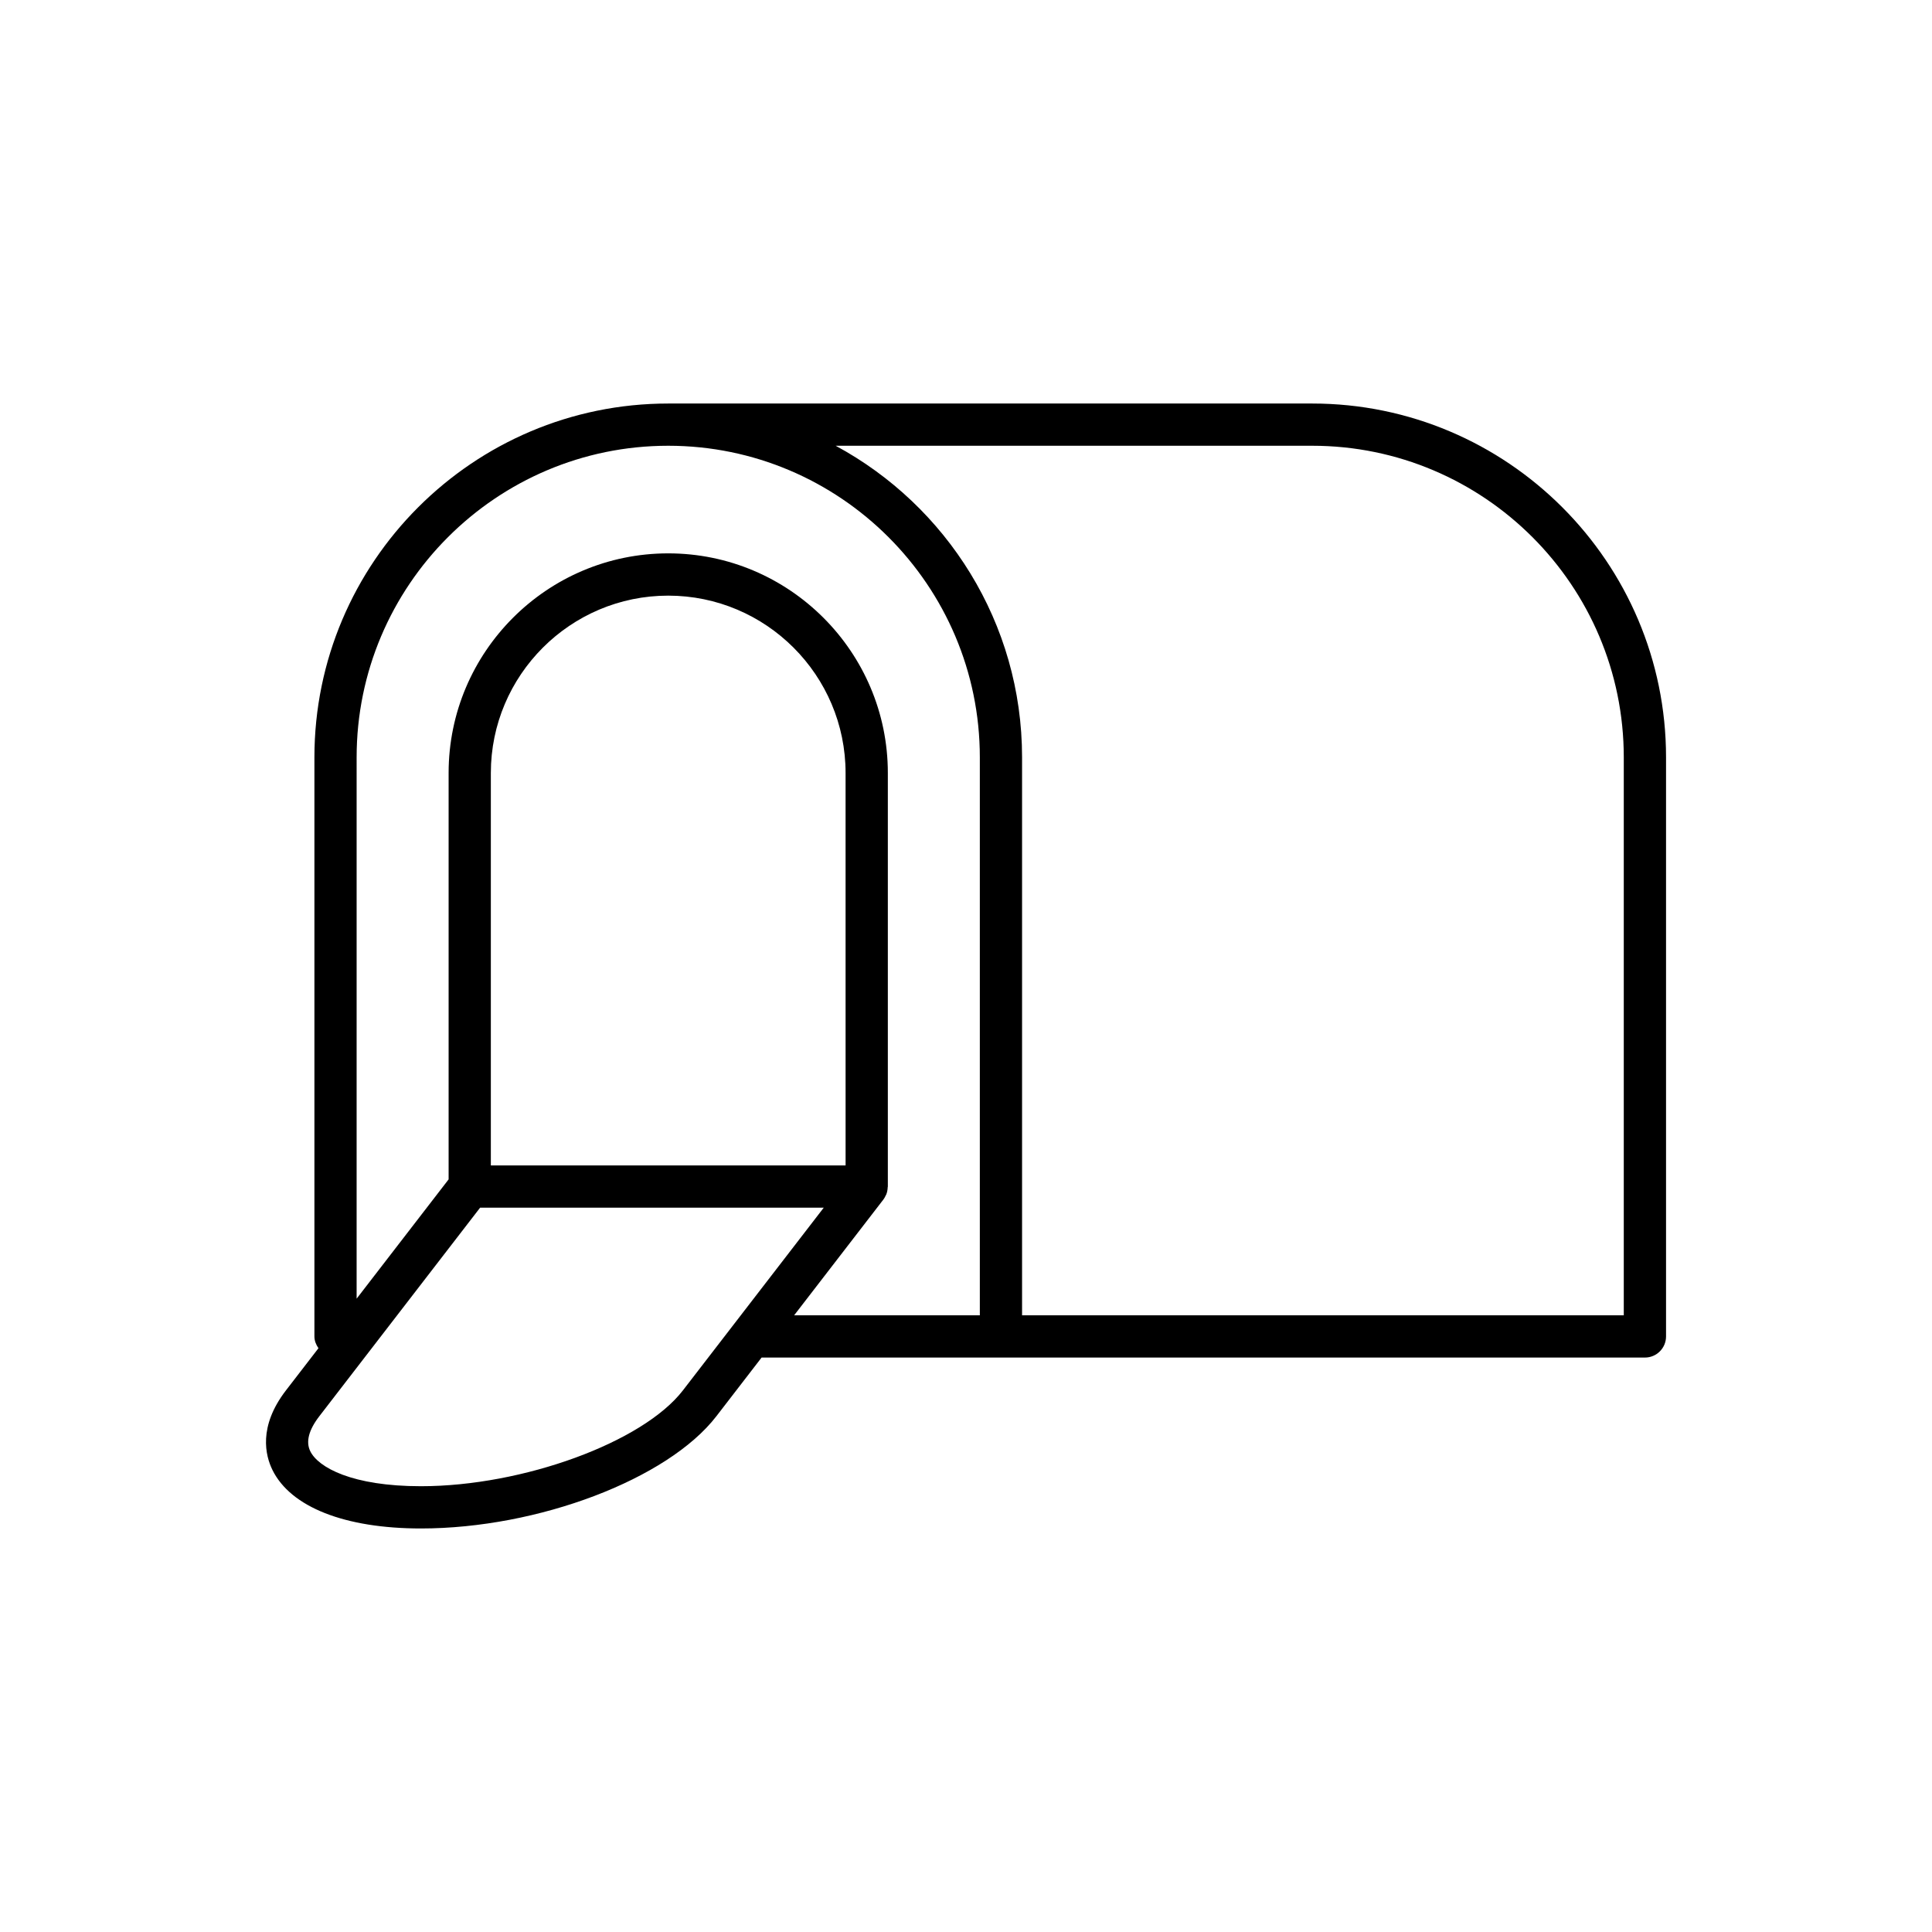 <?xml version="1.0" encoding="UTF-8"?>
<!-- Uploaded to: ICON Repo, www.iconrepo.com, Generator: ICON Repo Mixer Tools -->
<svg fill="#000000" width="800px" height="800px" version="1.1" viewBox="144 144 512 512" xmlns="http://www.w3.org/2000/svg">
 <path d="m216.19 533.54c4.852 9.863 19.203 15.52 39.367 15.52 31.039 0 65.43-13.066 78.293-29.75l11.98-15.543h234.09c3.09 0 5.598-2.504 5.598-5.598v-153.46c0-51.703-42.066-93.77-93.773-93.77h-170.65c-51.707 0-93.773 42.066-93.773 93.77v153.46c0 1.184 0.449 2.219 1.074 3.121l-8.621 11.184c-7.406 9.609-5.422 17.32-3.582 21.066zm275.55-271.41c45.531 0 82.578 37.043 82.578 82.574v147.86h-159.46v-147.86c0-35.66-20.02-66.723-49.398-82.574zm-253.23 82.574c0-45.531 37.047-82.574 82.578-82.574s82.578 37.043 82.578 82.574v147.86h-49.207l23.668-30.699c0.246-0.32 0.418-0.676 0.586-1.031 0.043-0.094 0.109-0.168 0.148-0.266 0.25-0.613 0.363-1.262 0.387-1.918 0.004-0.07 0.039-0.133 0.039-0.203v-109.6c0-32.09-26.109-58.199-58.199-58.199-32.094 0-58.199 26.109-58.199 58.199v107.7l-24.379 31.617zm129.58 108.15h-94.012v-104c0-25.918 21.086-47.004 47.004-47.004 25.918 0 47.004 21.086 47.004 47.004zm-139.46 66.453 42.602-55.258h91.07l-37.328 48.426c-10.609 13.758-42.402 25.387-69.426 25.387-18.277 0-27.219-4.992-29.32-9.266-1.23-2.5-0.422-5.625 2.402-9.289z"/>
</svg>